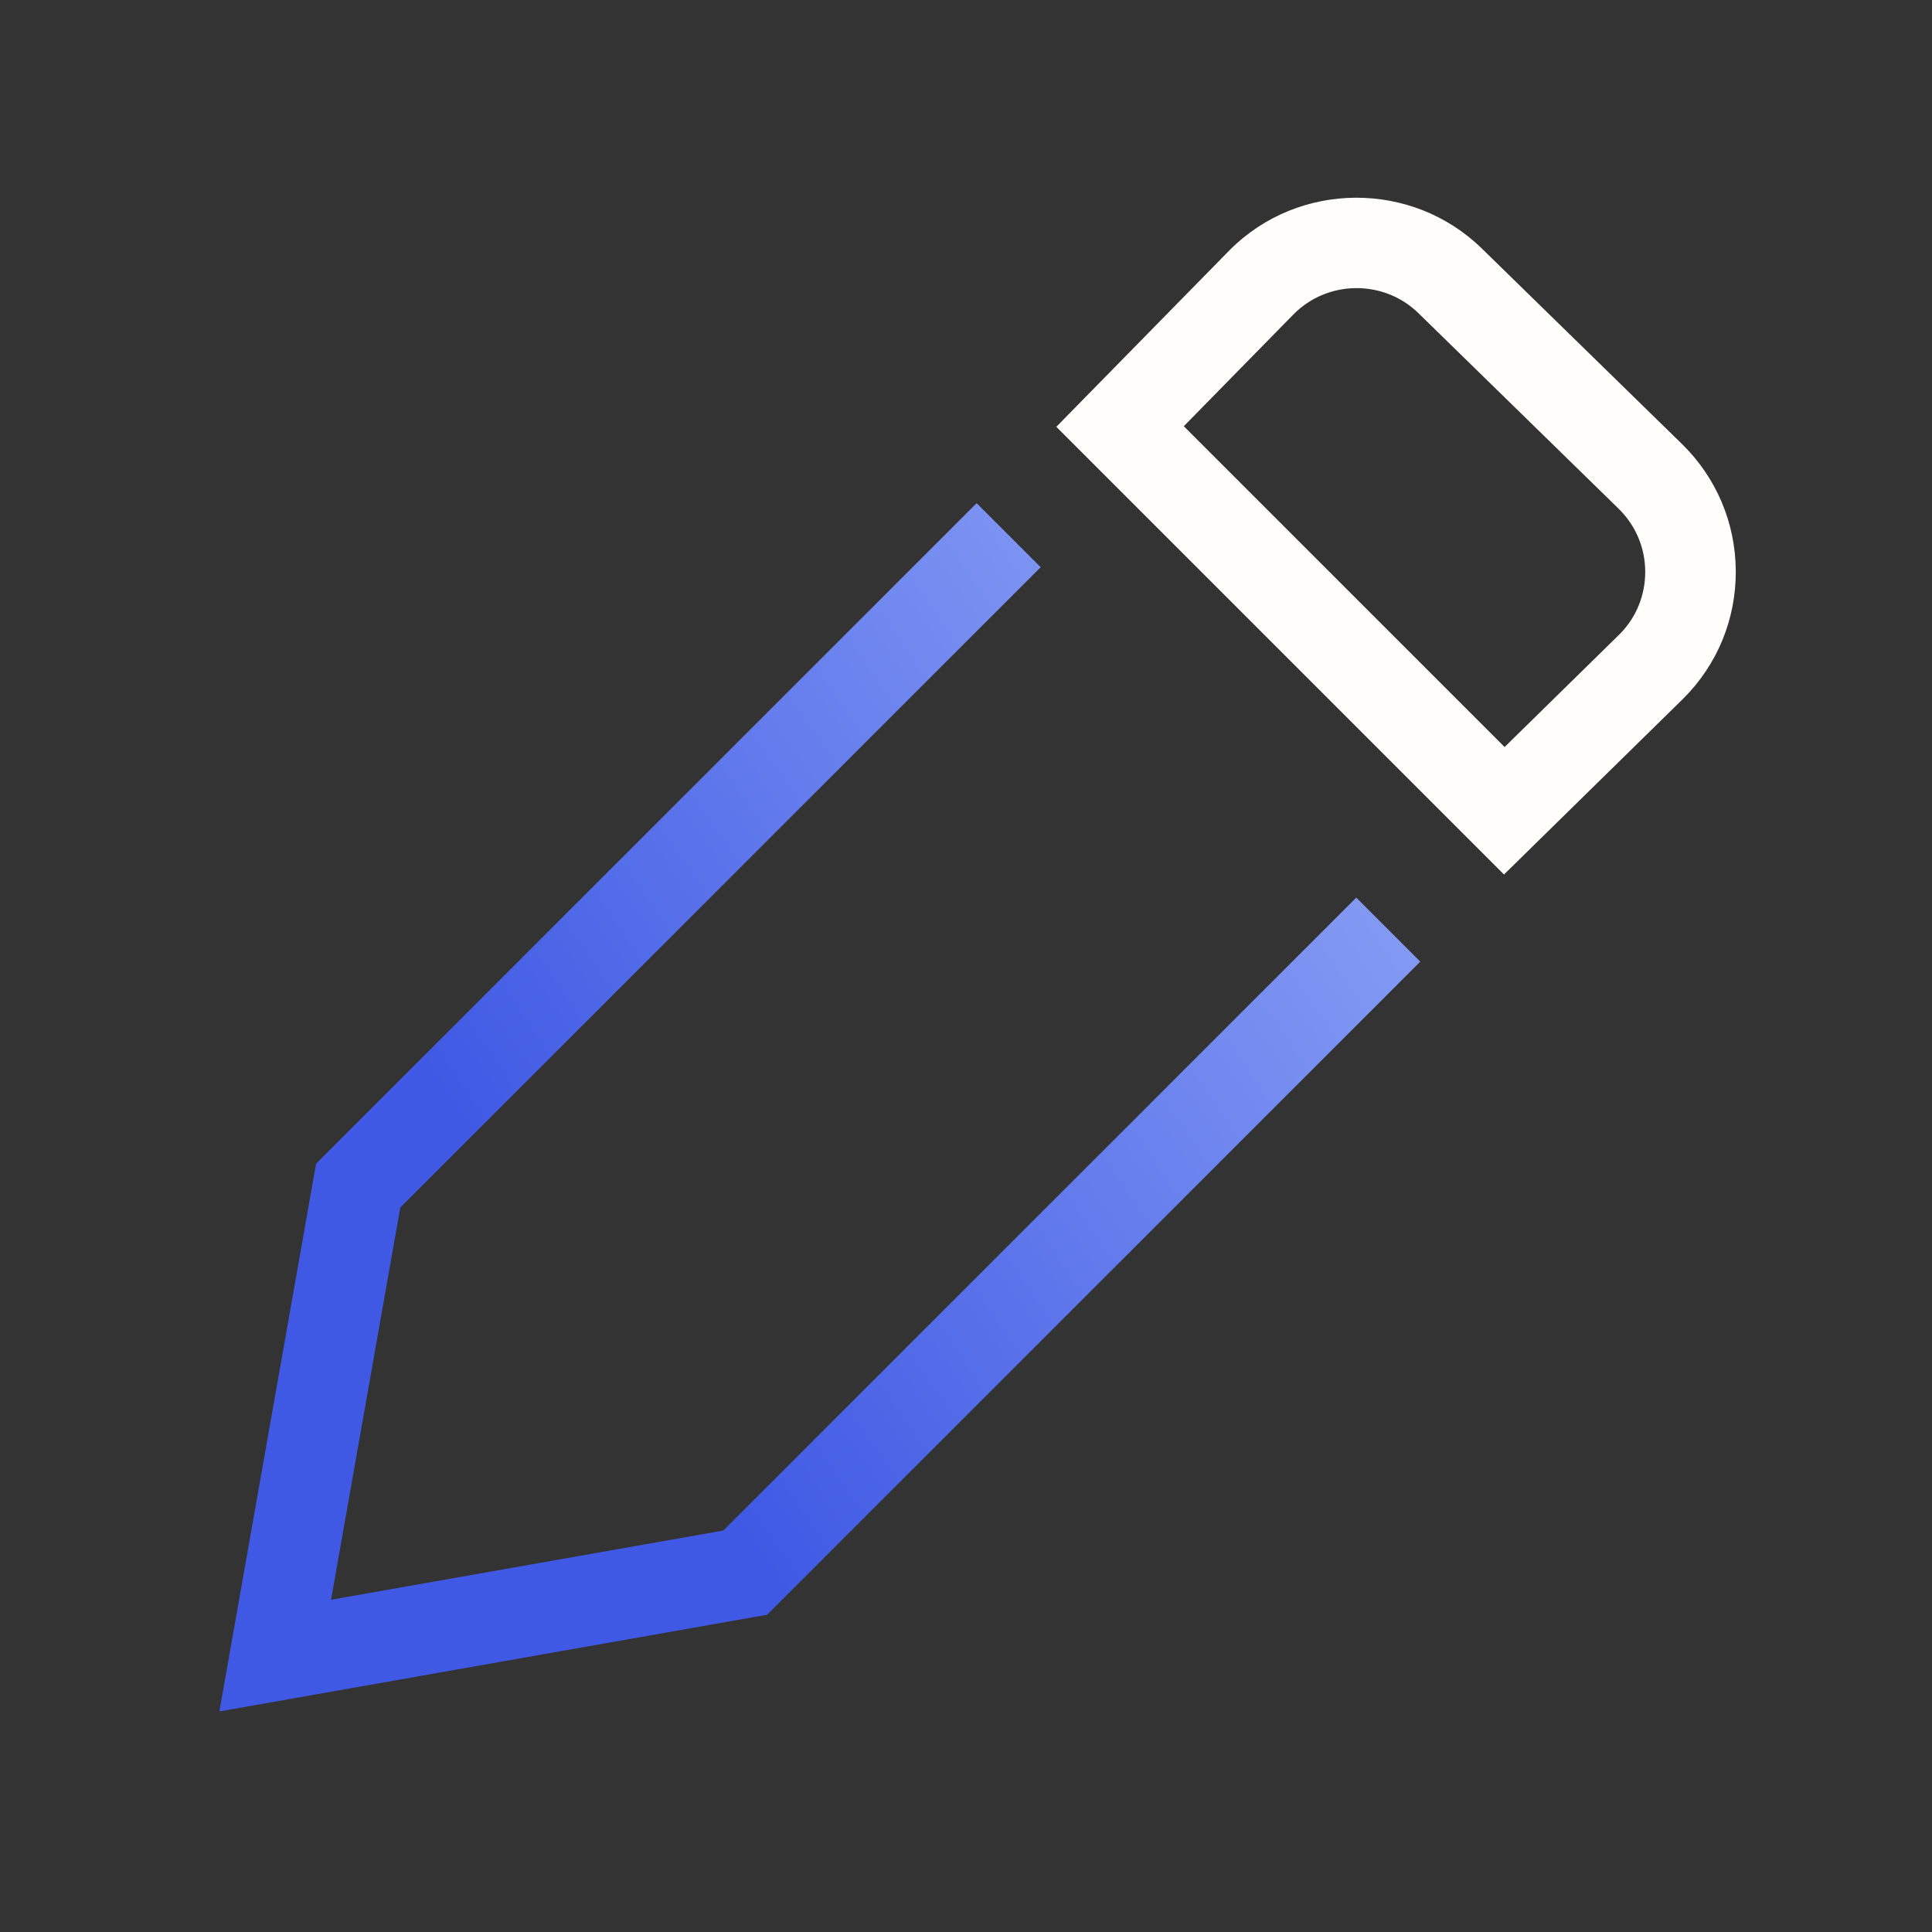 <svg width="96" height="96" viewBox="0 0 96 96" fill="none" xmlns="http://www.w3.org/2000/svg">
<rect x="0" y="0" width="96" height="96" fill="#333333" stroke="none"/>
<path d="M10.901 85.04L15.706 57.823L48.527 25.002L51.709 28.184L19.89 60.003L16.45 79.491L35.938 76.052L67.392 44.602L70.573 47.783L38.118 80.235L10.901 85.04Z" fill="url(#paint0_linear_287_3855)"/>
<path d="M74.733 43.453L52.488 21.208L61.113 12.416C64.538 8.988 70.151 8.959 73.623 12.34L83.569 22.055C85.283 23.73 86.235 25.972 86.25 28.371C86.262 30.768 85.336 33.021 83.643 34.711L74.733 43.453ZM58.822 21.179L74.763 37.119L80.476 31.515C81.299 30.692 81.756 29.581 81.75 28.395C81.744 27.211 81.272 26.101 80.423 25.272L70.48 15.56C68.772 13.89 66 13.904 64.304 15.589L58.822 21.179Z" fill="#FFFEFA"/>
<defs>
<linearGradient id="paint0_linear_287_3855" x1="-3.85" y1="103.018" x2="99.475" y2="32.474" gradientUnits="userSpaceOnUse">
<stop offset="0.39" stop-color="#3F59E4"/>
<stop offset="1" stop-color="#B6CAFF"/>
</linearGradient>
</defs>
</svg>
